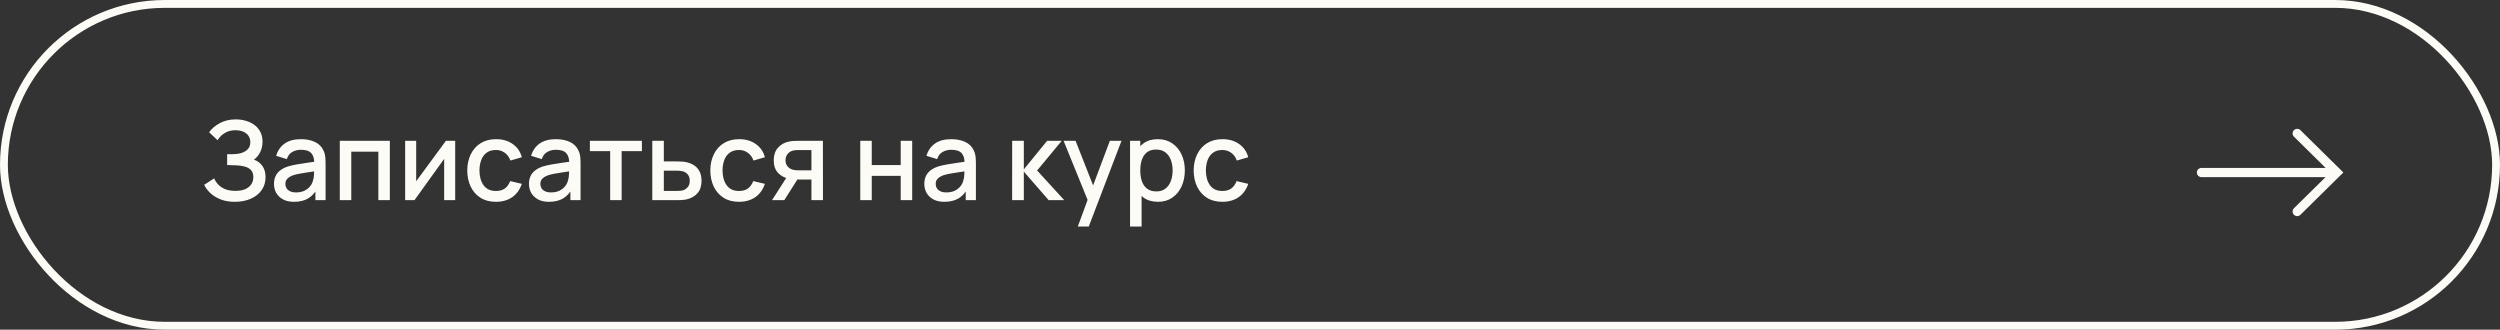<?xml version="1.0" encoding="UTF-8"?> <svg xmlns="http://www.w3.org/2000/svg" width="637" height="84" viewBox="0 0 637 84" fill="none"><rect x="0" y="0" width="637" height="84" fill="#333333" stroke="none"/><rect x="1" y="1" width="635" height="82" rx="41" stroke="#FCFBF6" stroke-width="2"></rect><path d="M59.862 51.42C58.462 51.42 57.244 51.215 56.208 50.804C55.172 50.393 54.304 49.861 53.604 49.208C52.913 48.545 52.386 47.841 52.022 47.094L54.57 45.442C54.794 45.993 55.13 46.511 55.578 46.996C56.035 47.481 56.623 47.878 57.342 48.186C58.07 48.485 58.952 48.634 59.988 48.634C61.024 48.634 61.878 48.48 62.55 48.172C63.222 47.855 63.721 47.435 64.048 46.912C64.384 46.38 64.552 45.783 64.552 45.12C64.552 44.345 64.347 43.748 63.936 43.328C63.535 42.899 62.998 42.6 62.326 42.432C61.654 42.255 60.926 42.152 60.142 42.124C59.489 42.105 59.017 42.091 58.728 42.082C58.439 42.063 58.243 42.054 58.14 42.054C58.047 42.054 57.958 42.054 57.874 42.054V39.282C57.977 39.282 58.154 39.282 58.406 39.282C58.667 39.282 58.938 39.282 59.218 39.282C59.498 39.273 59.727 39.263 59.904 39.254C61.061 39.198 61.995 38.913 62.704 38.4C63.423 37.887 63.782 37.159 63.782 36.216C63.782 35.273 63.432 34.531 62.732 33.99C62.041 33.449 61.131 33.178 60.002 33.178C58.929 33.178 58.005 33.425 57.23 33.92C56.455 34.405 55.858 35.007 55.438 35.726L53.282 33.696C53.954 32.763 54.873 31.983 56.04 31.358C57.207 30.733 58.555 30.42 60.086 30.42C60.954 30.42 61.794 30.537 62.606 30.77C63.418 30.994 64.146 31.339 64.79 31.806C65.434 32.273 65.943 32.865 66.316 33.584C66.699 34.293 66.89 35.138 66.89 36.118C66.89 37.098 66.689 37.985 66.288 38.778C65.896 39.571 65.369 40.201 64.706 40.668C65.63 41.013 66.353 41.559 66.876 42.306C67.399 43.043 67.66 43.986 67.66 45.134C67.66 46.422 67.319 47.537 66.638 48.48C65.966 49.413 65.042 50.137 63.866 50.65C62.699 51.163 61.365 51.42 59.862 51.42ZM74.921 51.42C73.801 51.42 72.863 51.215 72.107 50.804C71.351 50.384 70.777 49.833 70.385 49.152C70.003 48.461 69.811 47.705 69.811 46.884C69.811 46.119 69.947 45.447 70.217 44.868C70.488 44.289 70.889 43.799 71.421 43.398C71.953 42.987 72.607 42.656 73.381 42.404C74.053 42.208 74.814 42.035 75.663 41.886C76.513 41.737 77.404 41.597 78.337 41.466C79.28 41.335 80.213 41.205 81.137 41.074L80.073 41.662C80.092 40.477 79.84 39.599 79.317 39.03C78.804 38.451 77.917 38.162 76.657 38.162C75.864 38.162 75.136 38.349 74.473 38.722C73.811 39.086 73.349 39.693 73.087 40.542L70.357 39.702C70.731 38.405 71.44 37.373 72.485 36.608C73.54 35.843 74.94 35.46 76.685 35.46C78.039 35.46 79.215 35.693 80.213 36.16C81.221 36.617 81.959 37.345 82.425 38.344C82.668 38.839 82.817 39.361 82.873 39.912C82.929 40.463 82.957 41.055 82.957 41.69V51H80.367V47.542L80.871 47.99C80.246 49.147 79.448 50.011 78.477 50.58C77.516 51.14 76.331 51.42 74.921 51.42ZM75.439 49.026C76.27 49.026 76.984 48.881 77.581 48.592C78.179 48.293 78.659 47.915 79.023 47.458C79.387 47.001 79.625 46.525 79.737 46.03C79.896 45.582 79.985 45.078 80.003 44.518C80.031 43.958 80.045 43.51 80.045 43.174L80.997 43.524C80.073 43.664 79.233 43.79 78.477 43.902C77.721 44.014 77.035 44.126 76.419 44.238C75.813 44.341 75.271 44.467 74.795 44.616C74.394 44.756 74.035 44.924 73.717 45.12C73.409 45.316 73.162 45.554 72.975 45.834C72.798 46.114 72.709 46.455 72.709 46.856C72.709 47.248 72.807 47.612 73.003 47.948C73.199 48.275 73.498 48.536 73.899 48.732C74.301 48.928 74.814 49.026 75.439 49.026ZM86.579 51V35.88H99.333V51H96.407V38.638H89.505V51H86.579ZM115.985 35.88V51H113.171V40.486L105.611 51H103.231V35.88H106.045V46.184L113.619 35.88H115.985ZM126.366 51.42C124.816 51.42 123.5 51.075 122.418 50.384C121.335 49.693 120.504 48.746 119.926 47.542C119.356 46.338 119.067 44.971 119.058 43.44C119.067 41.881 119.366 40.505 119.954 39.31C120.542 38.106 121.382 37.163 122.474 36.482C123.566 35.801 124.877 35.46 126.408 35.46C128.06 35.46 129.469 35.871 130.636 36.692C131.812 37.513 132.586 38.638 132.96 40.066L130.048 40.906C129.758 40.057 129.282 39.399 128.62 38.932C127.966 38.456 127.215 38.218 126.366 38.218C125.404 38.218 124.616 38.447 124 38.904C123.384 39.352 122.926 39.968 122.628 40.752C122.329 41.536 122.175 42.432 122.166 43.44C122.175 44.999 122.53 46.259 123.23 47.22C123.939 48.181 124.984 48.662 126.366 48.662C127.308 48.662 128.069 48.447 128.648 48.018C129.236 47.579 129.684 46.954 129.992 46.142L132.96 46.842C132.465 48.317 131.648 49.451 130.51 50.244C129.371 51.028 127.99 51.42 126.366 51.42ZM139.89 51.42C138.77 51.42 137.832 51.215 137.076 50.804C136.32 50.384 135.746 49.833 135.354 49.152C134.971 48.461 134.78 47.705 134.78 46.884C134.78 46.119 134.915 45.447 135.186 44.868C135.457 44.289 135.858 43.799 136.39 43.398C136.922 42.987 137.575 42.656 138.35 42.404C139.022 42.208 139.783 42.035 140.632 41.886C141.481 41.737 142.373 41.597 143.306 41.466C144.249 41.335 145.182 41.205 146.106 41.074L145.042 41.662C145.061 40.477 144.809 39.599 144.286 39.03C143.773 38.451 142.886 38.162 141.626 38.162C140.833 38.162 140.105 38.349 139.442 38.722C138.779 39.086 138.317 39.693 138.056 40.542L135.326 39.702C135.699 38.405 136.409 37.373 137.454 36.608C138.509 35.843 139.909 35.46 141.654 35.46C143.007 35.46 144.183 35.693 145.182 36.16C146.19 36.617 146.927 37.345 147.394 38.344C147.637 38.839 147.786 39.361 147.842 39.912C147.898 40.463 147.926 41.055 147.926 41.69V51H145.336V47.542L145.84 47.99C145.215 49.147 144.417 50.011 143.446 50.58C142.485 51.14 141.299 51.42 139.89 51.42ZM140.408 49.026C141.239 49.026 141.953 48.881 142.55 48.592C143.147 48.293 143.628 47.915 143.992 47.458C144.356 47.001 144.594 46.525 144.706 46.03C144.865 45.582 144.953 45.078 144.972 44.518C145 43.958 145.014 43.51 145.014 43.174L145.966 43.524C145.042 43.664 144.202 43.79 143.446 43.902C142.69 44.014 142.004 44.126 141.388 44.238C140.781 44.341 140.24 44.467 139.764 44.616C139.363 44.756 139.003 44.924 138.686 45.12C138.378 45.316 138.131 45.554 137.944 45.834C137.767 46.114 137.678 46.455 137.678 46.856C137.678 47.248 137.776 47.612 137.972 47.948C138.168 48.275 138.467 48.536 138.868 48.732C139.269 48.928 139.783 49.026 140.408 49.026ZM155.468 51V38.512H150.302V35.88H163.56V38.512H158.394V51H155.468ZM166.204 51V35.88H169.144V41.13H172.126C172.555 41.13 173.012 41.139 173.498 41.158C173.992 41.177 174.417 41.223 174.772 41.298C175.584 41.466 176.284 41.746 176.872 42.138C177.469 42.53 177.931 43.053 178.258 43.706C178.584 44.35 178.748 45.143 178.748 46.086C178.748 47.402 178.402 48.452 177.712 49.236C177.03 50.011 176.106 50.533 174.94 50.804C174.566 50.888 174.123 50.944 173.61 50.972C173.106 50.991 172.644 51 172.224 51H166.204ZM169.144 48.648H172.392C172.625 48.648 172.891 48.639 173.19 48.62C173.488 48.601 173.764 48.559 174.016 48.494C174.464 48.363 174.865 48.097 175.22 47.696C175.574 47.295 175.752 46.758 175.752 46.086C175.752 45.395 175.574 44.845 175.22 44.434C174.874 44.023 174.436 43.757 173.904 43.636C173.652 43.571 173.395 43.529 173.134 43.51C172.872 43.491 172.625 43.482 172.392 43.482H169.144V48.648ZM188.299 51.42C186.75 51.42 185.434 51.075 184.351 50.384C183.268 49.693 182.438 48.746 181.859 47.542C181.29 46.338 181 44.971 180.991 43.44C181 41.881 181.299 40.505 181.887 39.31C182.475 38.106 183.315 37.163 184.407 36.482C185.499 35.801 186.81 35.46 188.341 35.46C189.993 35.46 191.402 35.871 192.569 36.692C193.745 37.513 194.52 38.638 194.893 40.066L191.981 40.906C191.692 40.057 191.216 39.399 190.553 38.932C189.9 38.456 189.148 38.218 188.299 38.218C187.338 38.218 186.549 38.447 185.933 38.904C185.317 39.352 184.86 39.968 184.561 40.752C184.262 41.536 184.108 42.432 184.099 43.44C184.108 44.999 184.463 46.259 185.163 47.22C185.872 48.181 186.918 48.662 188.299 48.662C189.242 48.662 190.002 48.447 190.581 48.018C191.169 47.579 191.617 46.954 191.925 46.142L194.893 46.842C194.398 48.317 193.582 49.451 192.443 50.244C191.304 51.028 189.923 51.42 188.299 51.42ZM206.752 51V45.75H203.756C203.401 45.75 202.976 45.736 202.482 45.708C201.996 45.68 201.539 45.629 201.11 45.554C199.98 45.349 199.038 44.859 198.282 44.084C197.526 43.3 197.148 42.222 197.148 40.85C197.148 39.525 197.502 38.461 198.212 37.658C198.93 36.846 199.84 36.323 200.942 36.09C201.418 35.978 201.903 35.917 202.398 35.908C202.902 35.889 203.326 35.88 203.672 35.88H209.678L209.692 51H206.752ZM196.714 51L200.536 45.022H203.63L199.836 51H196.714ZM203.504 43.398H206.752V38.232H203.504C203.298 38.232 203.046 38.241 202.748 38.26C202.449 38.279 202.16 38.33 201.88 38.414C201.59 38.498 201.31 38.647 201.04 38.862C200.778 39.077 200.564 39.352 200.396 39.688C200.228 40.015 200.144 40.393 200.144 40.822C200.144 41.466 200.326 41.998 200.69 42.418C201.054 42.829 201.488 43.099 201.992 43.23C202.262 43.305 202.533 43.351 202.804 43.37C203.074 43.389 203.308 43.398 203.504 43.398ZM219.196 51V35.88H222.122V42.054H229.5V35.88H232.426V51H229.5V44.812H222.122V51H219.196ZM240.625 51.42C239.505 51.42 238.567 51.215 237.811 50.804C237.055 50.384 236.481 49.833 236.089 49.152C235.706 48.461 235.515 47.705 235.515 46.884C235.515 46.119 235.65 45.447 235.921 44.868C236.191 44.289 236.593 43.799 237.125 43.398C237.657 42.987 238.31 42.656 239.085 42.404C239.757 42.208 240.517 42.035 241.367 41.886C242.216 41.737 243.107 41.597 244.041 41.466C244.983 41.335 245.917 41.205 246.841 41.074L245.777 41.662C245.795 40.477 245.543 39.599 245.021 39.03C244.507 38.451 243.621 38.162 242.361 38.162C241.567 38.162 240.839 38.349 240.177 38.722C239.514 39.086 239.052 39.693 238.791 40.542L236.061 39.702C236.434 38.405 237.143 37.373 238.189 36.608C239.243 35.843 240.643 35.46 242.389 35.46C243.742 35.46 244.918 35.693 245.917 36.16C246.925 36.617 247.662 37.345 248.129 38.344C248.371 38.839 248.521 39.361 248.577 39.912C248.633 40.463 248.661 41.055 248.661 41.69V51H246.071V47.542L246.575 47.99C245.949 49.147 245.151 50.011 244.181 50.58C243.219 51.14 242.034 51.42 240.625 51.42ZM241.143 49.026C241.973 49.026 242.687 48.881 243.285 48.592C243.882 48.293 244.363 47.915 244.727 47.458C245.091 47.001 245.329 46.525 245.441 46.03C245.599 45.582 245.688 45.078 245.707 44.518C245.735 43.958 245.749 43.51 245.749 43.174L246.701 43.524C245.777 43.664 244.937 43.79 244.181 43.902C243.425 44.014 242.739 44.126 242.123 44.238C241.516 44.341 240.975 44.467 240.499 44.616C240.097 44.756 239.738 44.924 239.421 45.12C239.113 45.316 238.865 45.554 238.679 45.834C238.501 46.114 238.413 46.455 238.413 46.856C238.413 47.248 238.511 47.612 238.707 47.948C238.903 48.275 239.201 48.536 239.603 48.732C240.004 48.928 240.517 49.026 241.143 49.026ZM257.887 51L257.901 35.88H260.869V43.16L266.805 35.88H270.529L264.257 43.44L271.173 51H267.197L260.869 43.72V51H257.887ZM274.629 57.72L277.555 49.754L277.597 52.106L271.003 35.88H274.055L278.983 48.41H278.087L282.791 35.88H285.759L277.415 57.72H274.629ZM295.05 51.42C293.604 51.42 292.39 51.07 291.41 50.37C290.43 49.661 289.688 48.704 289.184 47.5C288.68 46.296 288.428 44.938 288.428 43.426C288.428 41.914 288.676 40.556 289.17 39.352C289.674 38.148 290.412 37.201 291.382 36.51C292.362 35.81 293.566 35.46 294.994 35.46C296.413 35.46 297.636 35.81 298.662 36.51C299.698 37.201 300.496 38.148 301.056 39.352C301.616 40.547 301.896 41.905 301.896 43.426C301.896 44.938 301.616 46.301 301.056 47.514C300.506 48.718 299.717 49.67 298.69 50.37C297.673 51.07 296.46 51.42 295.05 51.42ZM287.938 57.72V35.88H290.542V46.758H290.878V57.72H287.938ZM294.644 48.774C295.578 48.774 296.348 48.536 296.954 48.06C297.57 47.584 298.028 46.945 298.326 46.142C298.634 45.33 298.788 44.425 298.788 43.426C298.788 42.437 298.634 41.541 298.326 40.738C298.028 39.935 297.566 39.296 296.94 38.82C296.315 38.344 295.517 38.106 294.546 38.106C293.632 38.106 292.876 38.33 292.278 38.778C291.69 39.226 291.252 39.851 290.962 40.654C290.682 41.457 290.542 42.381 290.542 43.426C290.542 44.471 290.682 45.395 290.962 46.198C291.242 47.001 291.686 47.631 292.292 48.088C292.899 48.545 293.683 48.774 294.644 48.774ZM311.455 51.42C309.906 51.42 308.59 51.075 307.507 50.384C306.425 49.693 305.594 48.746 305.015 47.542C304.446 46.338 304.157 44.971 304.147 43.44C304.157 41.881 304.455 40.505 305.043 39.31C305.631 38.106 306.471 37.163 307.563 36.482C308.655 35.801 309.967 35.46 311.497 35.46C313.149 35.46 314.559 35.871 315.725 36.692C316.901 37.513 317.676 38.638 318.049 40.066L315.137 40.906C314.848 40.057 314.372 39.399 313.709 38.932C313.056 38.456 312.305 38.218 311.455 38.218C310.494 38.218 309.705 38.447 309.089 38.904C308.473 39.352 308.016 39.968 307.717 40.752C307.419 41.536 307.265 42.432 307.255 43.44C307.265 44.999 307.619 46.259 308.319 47.22C309.029 48.181 310.074 48.662 311.455 48.662C312.398 48.662 313.159 48.447 313.737 48.018C314.325 47.579 314.773 46.954 315.081 46.142L318.049 46.842C317.555 48.317 316.738 49.451 315.599 50.244C314.461 51.028 313.079 51.42 311.455 51.42Z" fill="#FCFBF6"></path><path d="M594.23 43.959L560.932 43.959" stroke="#FCFBF6" stroke-width="2.345" stroke-linecap="round"></path><path d="M585.326 53.895L595.417 43.947L585.326 33.998" stroke="#FCFBF6" stroke-width="2.345" stroke-linecap="round"></path></svg> 